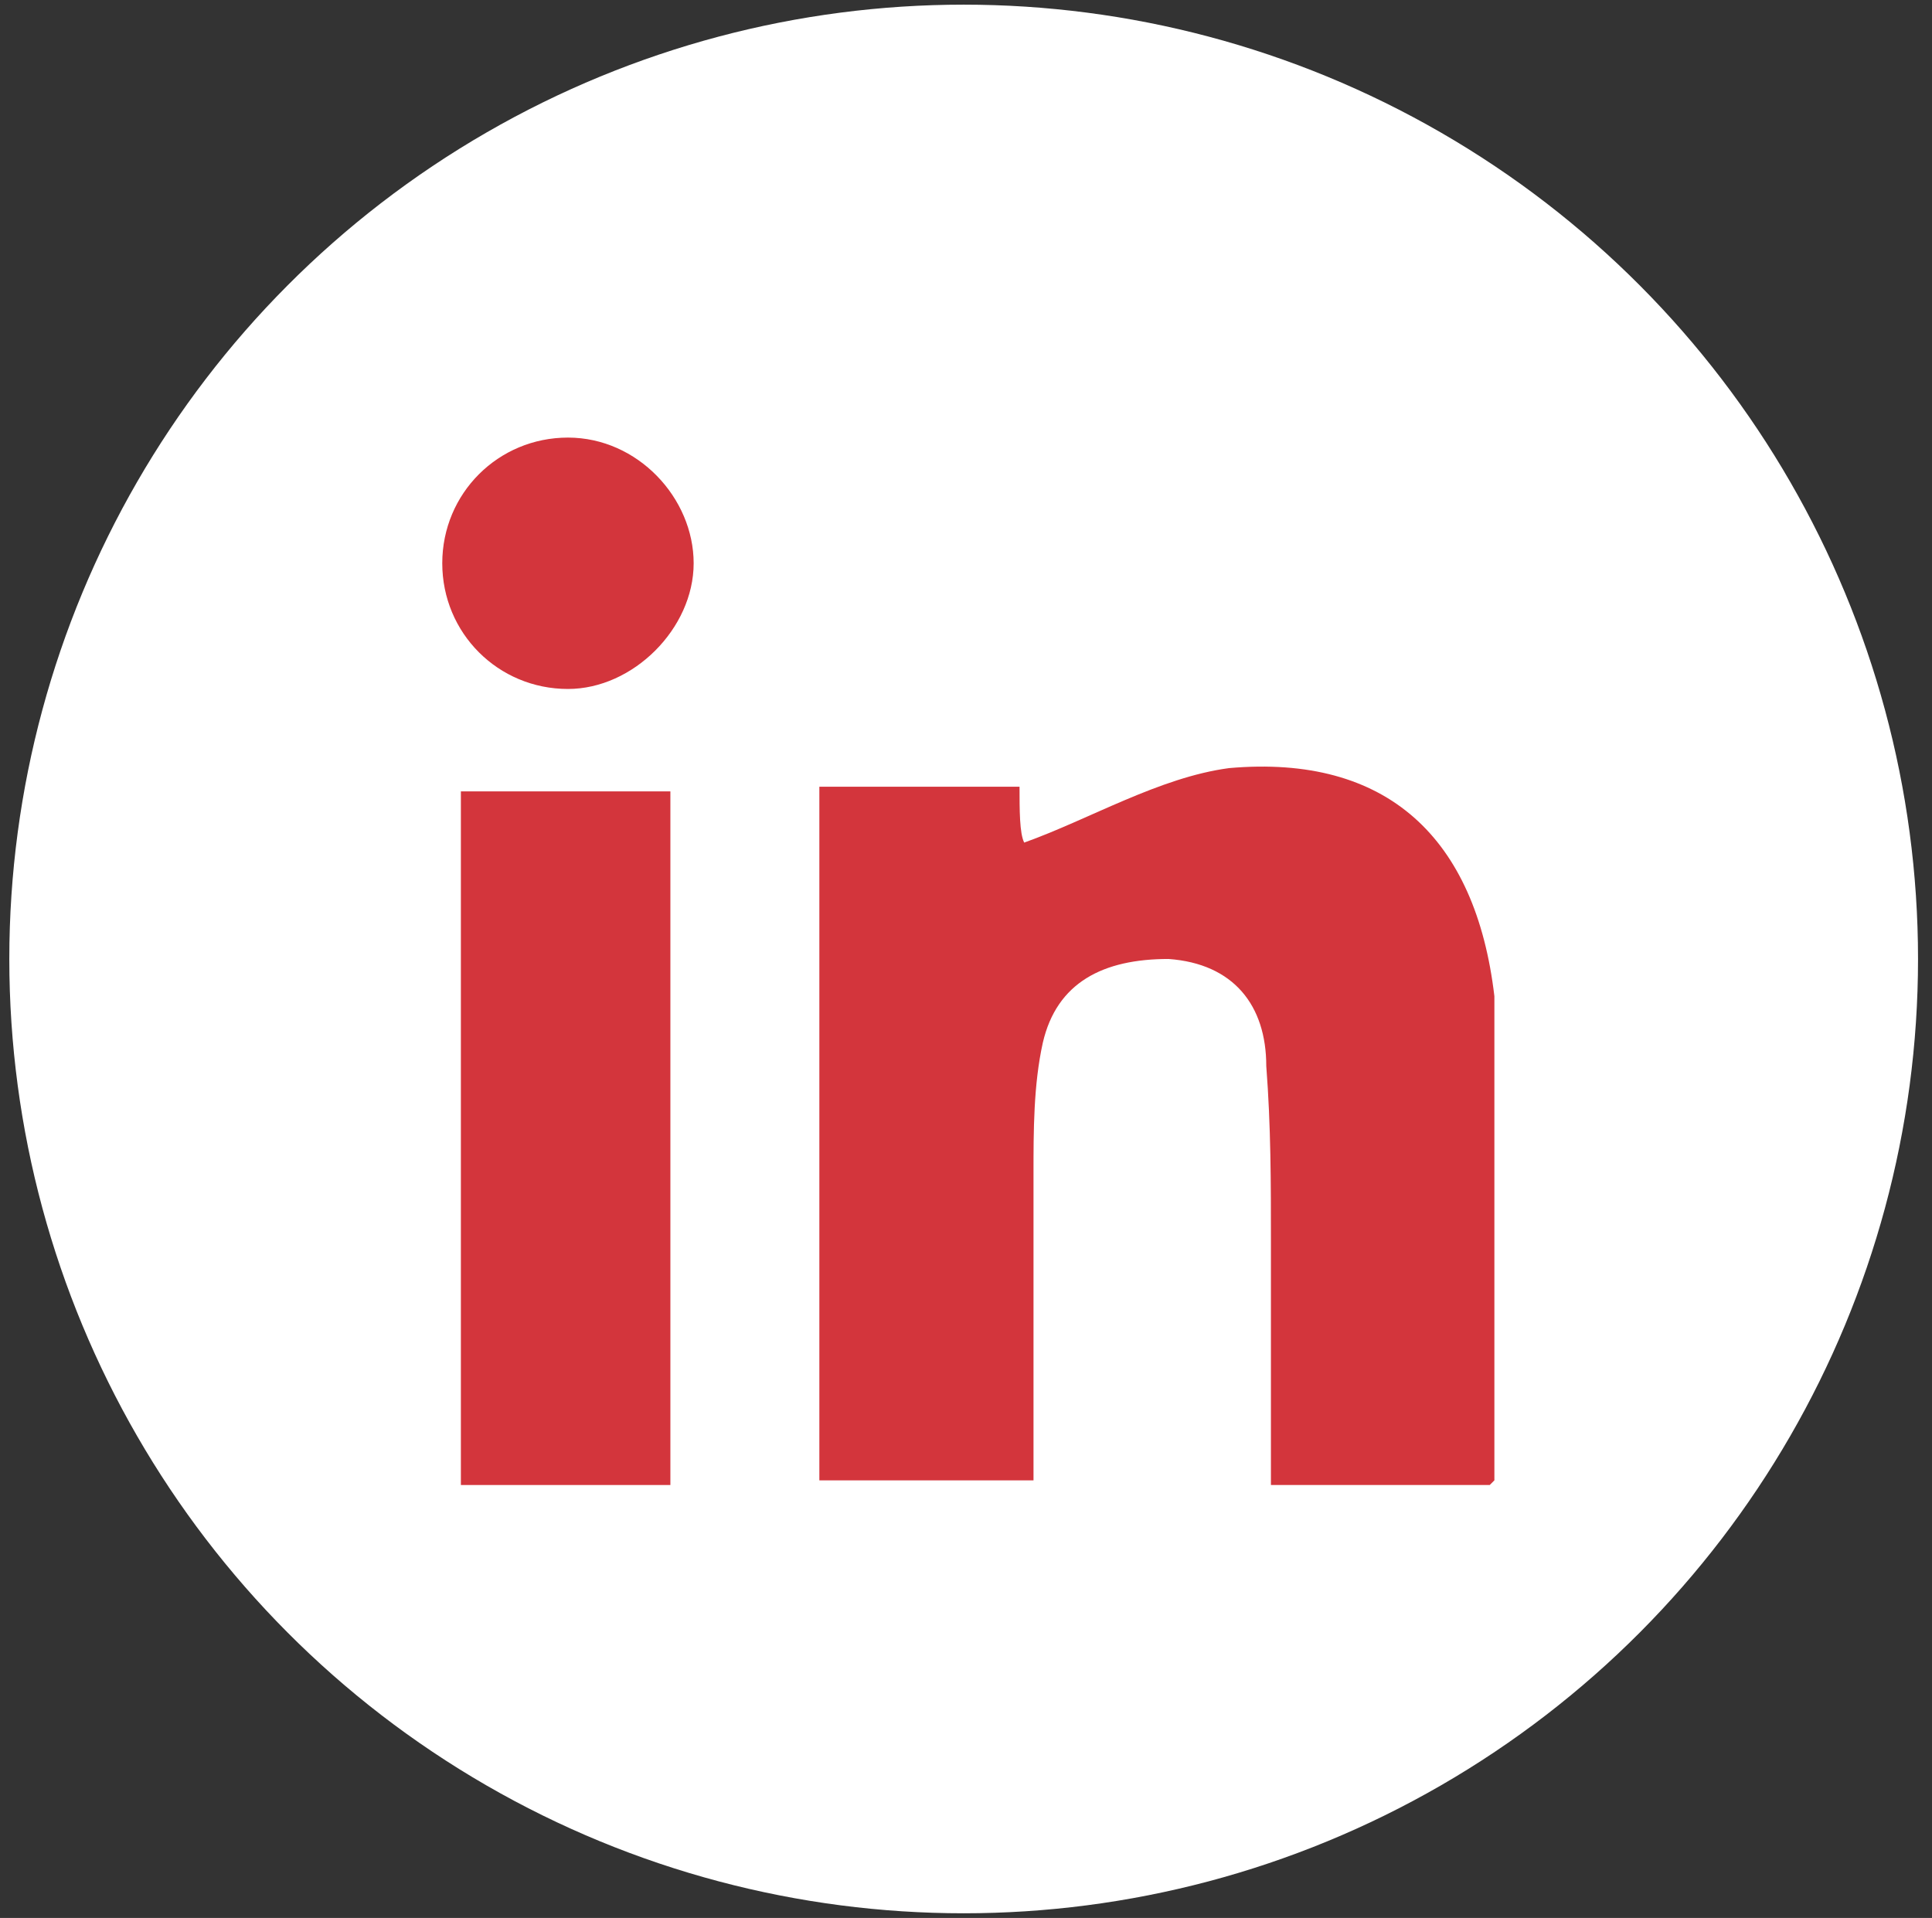 <?xml version="1.0" encoding="UTF-8"?>
<svg id="Raggruppa_4789" xmlns="http://www.w3.org/2000/svg" version="1.1" viewBox="0 0 41.5 41.2">
  <rect x="0" y="0" width="41.5" height="41.2" fill="#333333" stroke="none"/>
  <!-- Generator: Adobe Illustrator 29.6.0, SVG Export Plug-In . SVG Version: 2.1.1 Build 207)  -->
  <defs>
    <style>
      .st0 {
        fill: #fff;
      }

      .st1 {
        fill: #d3353c;
      }
    </style>
  </defs>
  <circle class="st0" cx="20.7" cy="20.6" r="20.5"/>
  <g>
    <path class="st1" d="M32,31.9h-4.7c0-1.8,0-3.5,0-5.2,0-1.3,0-2.5-.1-3.8,0-1.3-.7-2.2-2.1-2.3-1.4,0-2.4.5-2.7,1.8-.2.9-.2,1.9-.2,2.8,0,2.1,0,4.3,0,6.6h-4.6v-14.9h4.3c0,.5,0,1,.1,1.2,1.4-.5,2.9-1.4,4.4-1.6,3.4-.3,5.3,1.5,5.7,4.9,0,.7,0,1.5,0,2.2,0,2.7,0,5.4,0,8.2Z"/>
    <path class="st1" d="M14.4,31.9h-4.5v-14.9h4.5v14.9Z"/>
    <path class="st1" d="M14.9,12.1c0,1.4-1.3,2.7-2.7,2.7-1.5,0-2.7-1.2-2.7-2.7,0-1.5,1.2-2.7,2.7-2.7,1.5,0,2.7,1.3,2.7,2.7Z"/>
  </g>
</svg>